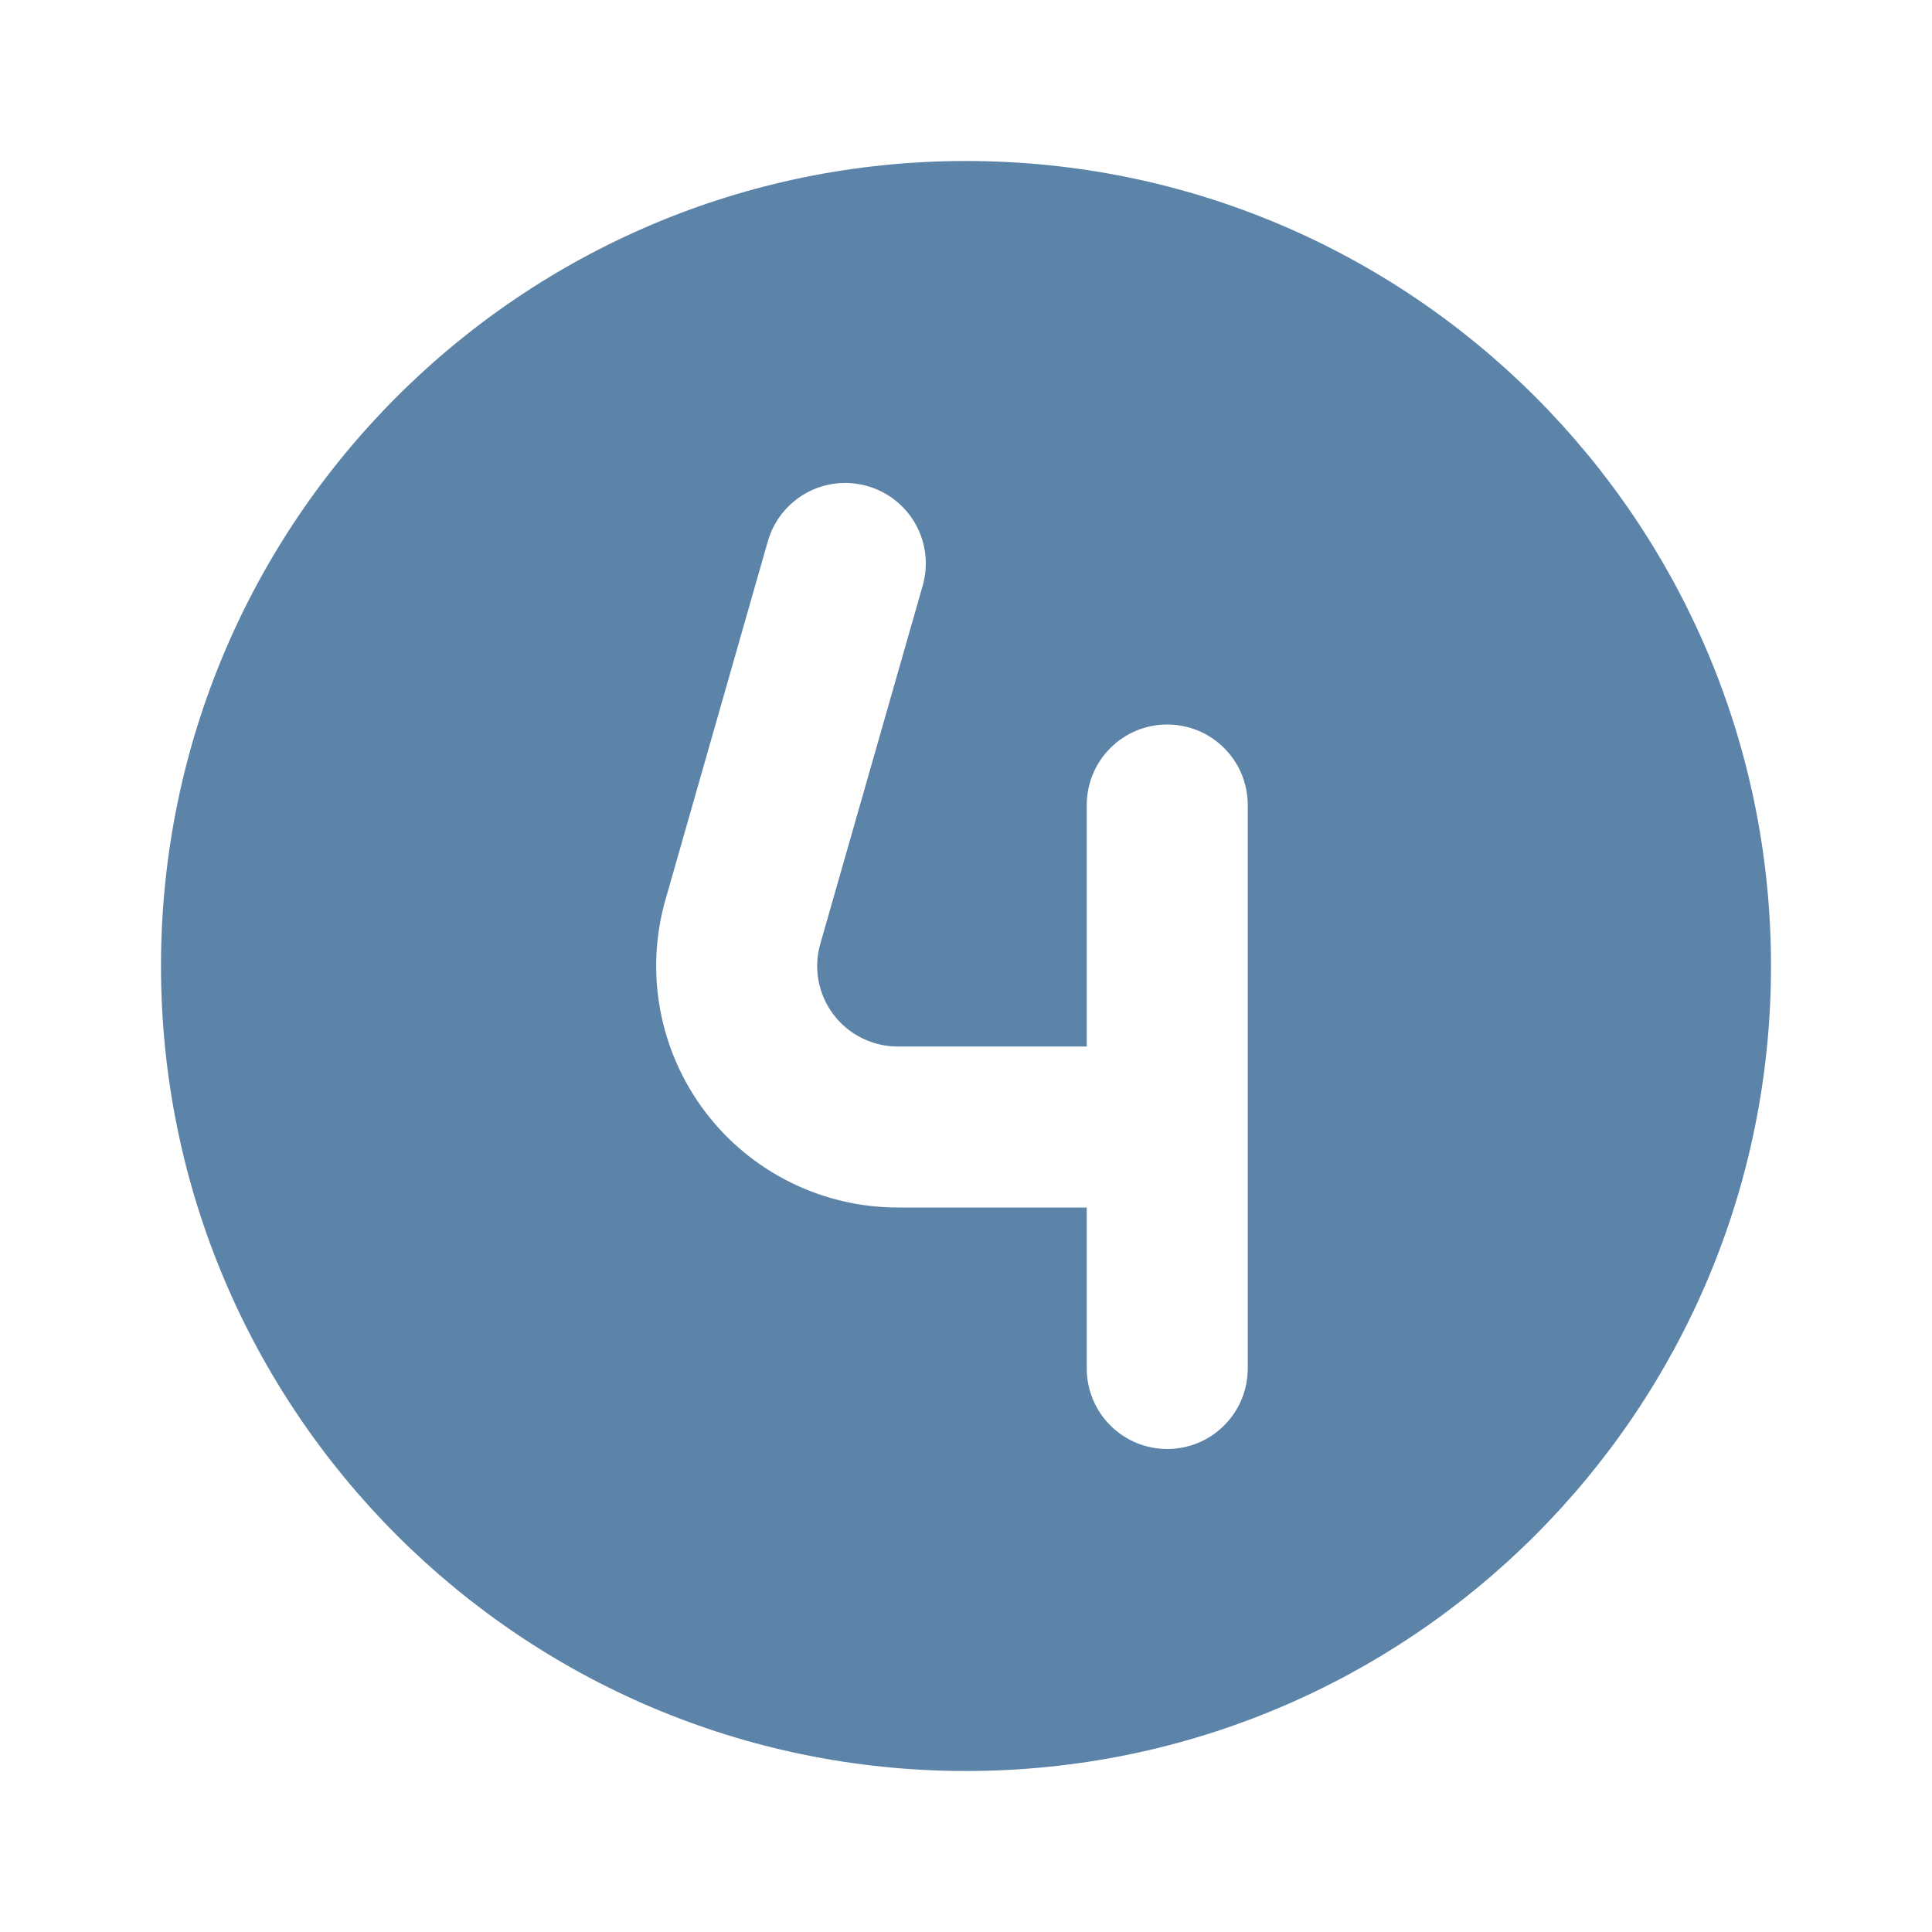 <svg width="24" height="24" viewBox="0 0 24 24" fill="none" xmlns="http://www.w3.org/2000/svg">
<path fill-rule="evenodd" clip-rule="evenodd" d="M2 12C2 6.477 6.477 2 12 2C17.523 2 22 6.477 22 12C22 17.523 17.523 22 12 22C6.477 22 2 17.523 2 12ZM11.462 7.275C11.535 7.02 11.504 6.746 11.375 6.514C11.246 6.282 11.03 6.111 10.775 6.038C10.52 5.965 10.246 5.996 10.014 6.125C9.782 6.254 9.611 6.47 9.538 6.725L8.267 11.175C8.139 11.622 8.117 12.092 8.202 12.548C8.287 13.005 8.477 13.436 8.756 13.806C9.036 14.177 9.398 14.478 9.814 14.685C10.229 14.892 10.688 15 11.152 15H13.5V17C13.5 17.265 13.605 17.52 13.793 17.707C13.98 17.895 14.235 18 14.5 18C14.765 18 15.02 17.895 15.207 17.707C15.395 17.52 15.5 17.265 15.5 17V10C15.5 9.735 15.395 9.48 15.207 9.293C15.02 9.105 14.765 9 14.5 9C14.235 9 13.98 9.105 13.793 9.293C13.605 9.48 13.5 9.735 13.5 10V13H11.152C10.997 13 10.844 12.964 10.706 12.895C10.567 12.826 10.446 12.726 10.353 12.602C10.26 12.479 10.197 12.335 10.168 12.183C10.14 12.031 10.147 11.874 10.19 11.725L11.462 7.275Z" fill="#5C84A8"/>
</svg>
